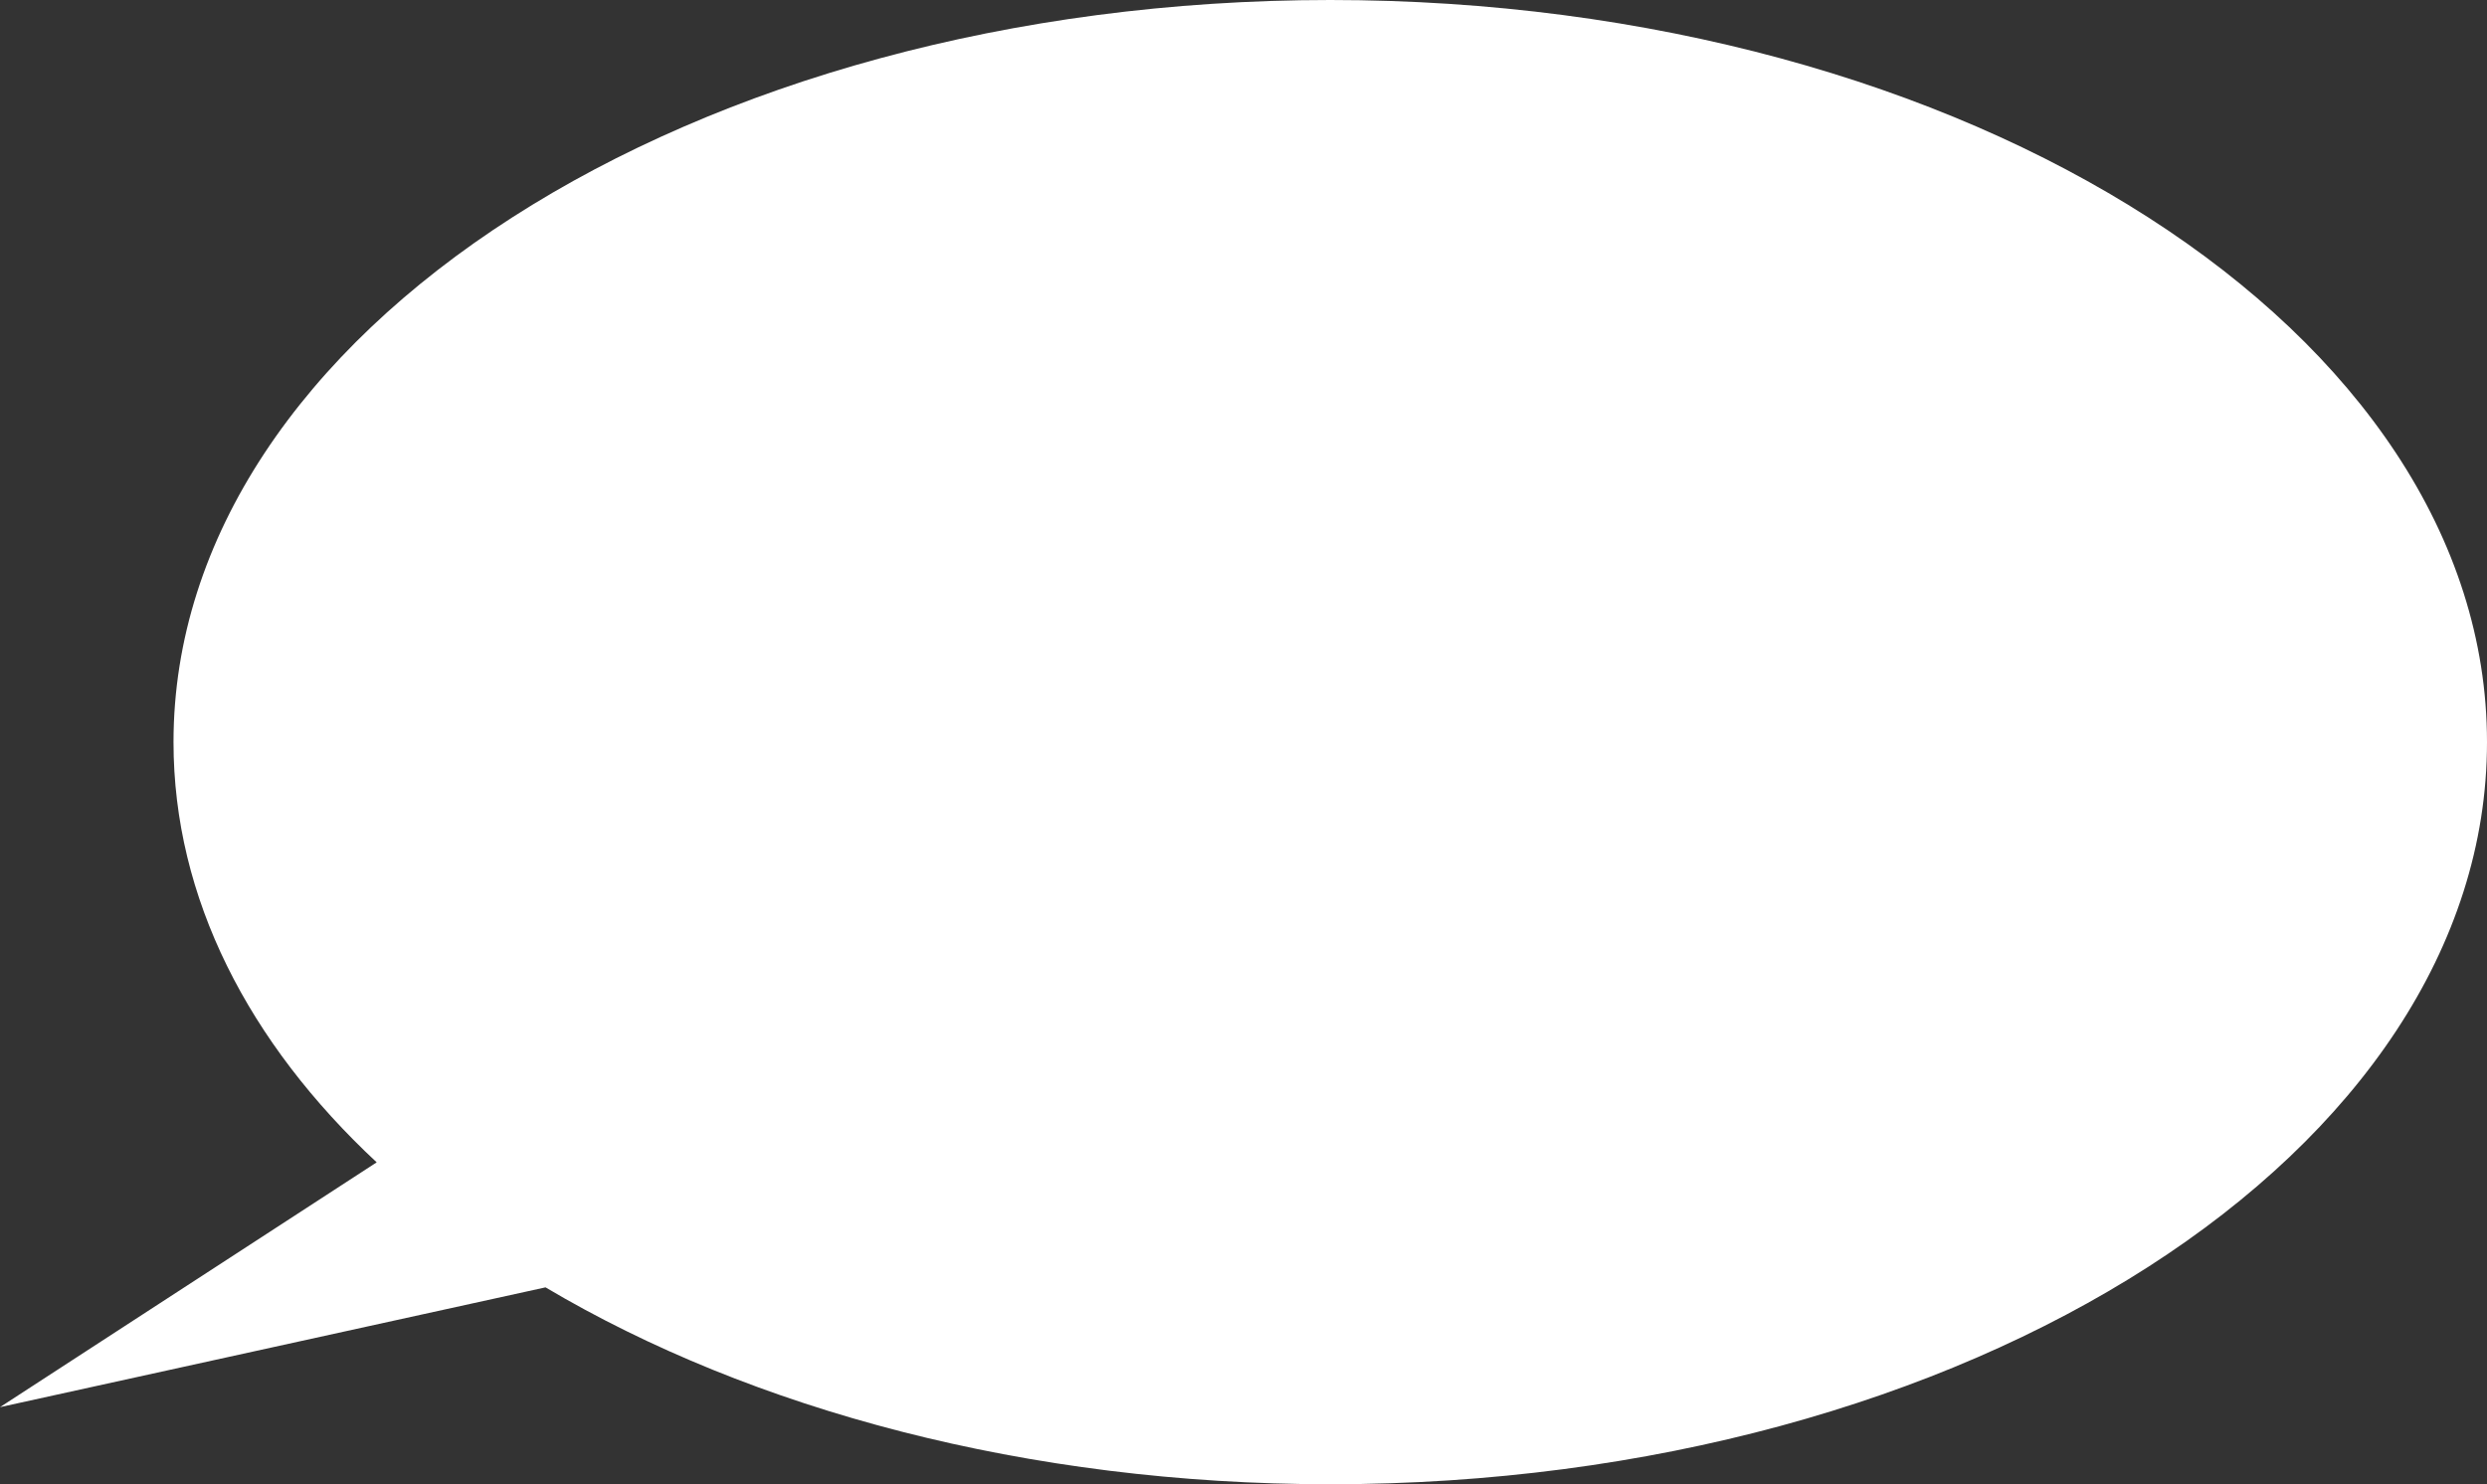 <?xml version="1.0" encoding="UTF-8"?> <svg xmlns="http://www.w3.org/2000/svg" width="516" height="308" viewBox="0 0 516 308" fill="none"><rect x="0" y="0" width="516" height="308" fill="#333333" stroke="none"/> <path fill-rule="evenodd" clip-rule="evenodd" d="M276 308C408.548 308 516 239.052 516 154C516 68.948 408.548 0 276 0C143.452 0 36 68.948 36 154C36 186.37 51.565 216.408 78.154 241.2L0 292L113.184 267.144C155.966 292.505 213.163 308 276 308Z" fill="white"></path> </svg> 